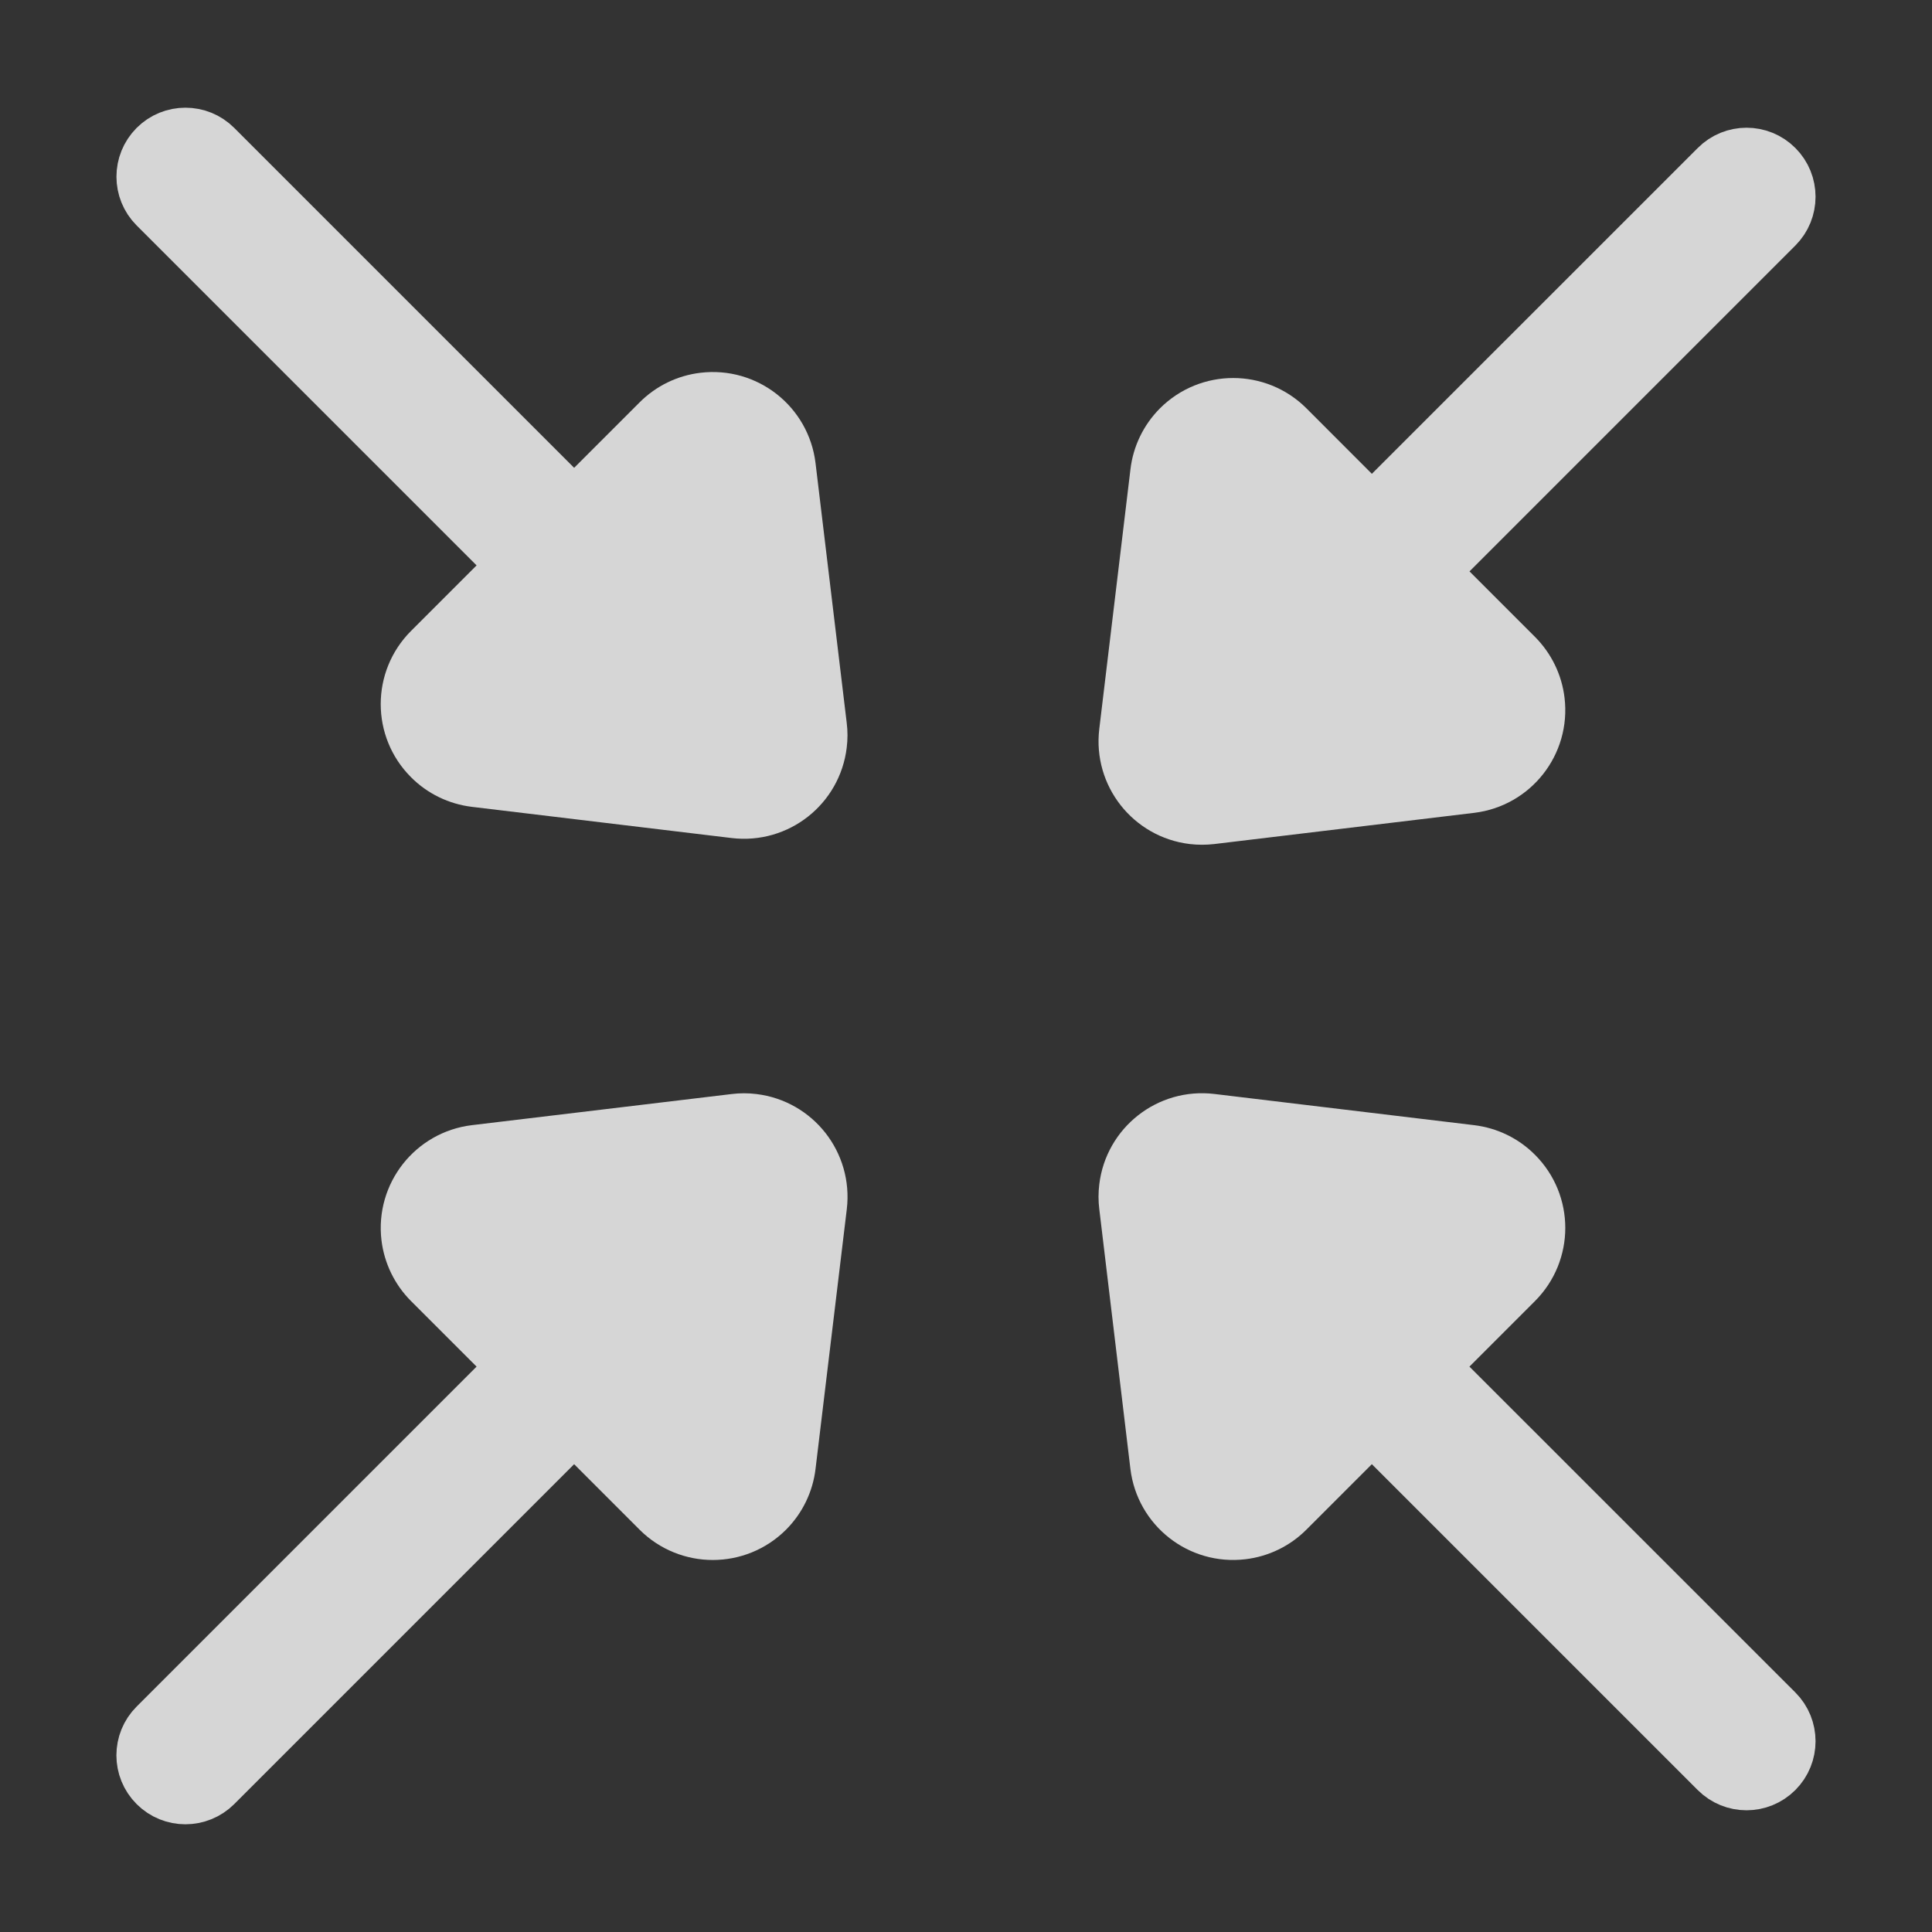 <?xml version="1.0" encoding="UTF-8"?>
<svg width="28px" height="28px" viewBox="0 0 28 28" version="1.1" xmlns="http://www.w3.org/2000/svg" xmlns:xlink="http://www.w3.org/1999/xlink">
    <rect x="0" y="0" width="28" height="28" fill="#333333" stroke="none"/>
    <!-- Generator: Sketch 51.2 (57519) - http://www.bohemiancoding.com/sketch -->
    <title>ic_integration</title>
    <desc>Created with Sketch.</desc>
    <defs></defs>
    <g id="industrial-landings" stroke="none" stroke-width="1" fill="none" fill-rule="evenodd">
        <g id="Artboard-Copy" transform="translate(-761, -337)">
            <g id="ic_hotels-copy-2" transform="translate(761, 337)">
                <rect id="Rectangle-7" x="0" y="0" width="28" height="28"></rect>
                <g id="noun_Shrink-proportionally_1691314" opacity="0.8" transform="translate(2, 2)" fill="#FFFFFF" fill-rule="nonzero" stroke="#FFFFFF">
                    <path d="M5.614,6.194 L4.311,7.497 C3.92,7.888 3.92,8.521 4.311,8.911 C4.469,9.07 4.676,9.17 4.899,9.197 L8.663,9.649 C9.212,9.715 9.709,9.324 9.775,8.775 C9.785,8.696 9.785,8.616 9.775,8.537 L9.323,4.772 C9.257,4.224 8.76,3.833 8.211,3.899 C7.989,3.925 7.782,4.026 7.623,4.185 L6.321,5.487 L1.041,0.207 C0.846,0.012 0.529,0.012 0.334,0.207 C0.139,0.403 0.139,0.719 0.334,0.914 L5.614,6.194 Z" id="Shape"></path>
                    <path d="M18.59,6.281 L23.666,1.205 C23.861,1.01 23.861,0.693 23.666,0.498 C23.471,0.302 23.154,0.302 22.959,0.498 L17.882,5.574 L16.58,4.271 C16.189,3.881 15.556,3.881 15.165,4.271 C15.007,4.43 14.906,4.637 14.88,4.859 L14.428,8.624 C14.362,9.172 14.753,9.67 15.302,9.736 C15.381,9.745 15.461,9.745 15.54,9.736 L19.305,9.284 C19.853,9.218 20.244,8.72 20.178,8.172 C20.152,7.95 20.051,7.743 19.893,7.584 L18.59,6.281 Z" id="Shape"></path>
                    <path d="M5.614,17.806 L0.334,23.086 C0.138,23.281 0.138,23.598 0.334,23.793 C0.431,23.89 0.559,23.939 0.687,23.939 C0.815,23.939 0.943,23.89 1.041,23.793 L6.321,18.513 L7.623,19.816 C8.014,20.206 8.647,20.206 9.038,19.816 C9.196,19.658 9.297,19.45 9.323,19.228 L9.776,15.464 C9.841,14.915 9.45,14.418 8.902,14.352 C8.823,14.342 8.743,14.342 8.664,14.352 L4.899,14.803 C4.351,14.869 3.96,15.367 4.025,15.915 C4.052,16.138 4.153,16.345 4.311,16.503 L5.614,17.806 Z" id="Shape"></path>
                    <path d="M18.589,17.806 L19.892,16.503 C20.283,16.112 20.283,15.479 19.892,15.089 C19.734,14.93 19.527,14.83 19.304,14.803 L15.54,14.351 C14.991,14.285 14.493,14.677 14.428,15.225 C14.418,15.304 14.418,15.384 14.428,15.463 L14.879,19.228 C14.945,19.776 15.443,20.167 15.991,20.101 C16.214,20.075 16.421,19.974 16.579,19.816 L17.882,18.513 L22.958,23.589 C23.056,23.687 23.184,23.736 23.312,23.736 C23.44,23.736 23.568,23.687 23.666,23.589 C23.861,23.394 23.861,23.077 23.666,22.882 L18.589,17.806 Z" id="Shape"></path>
                </g>
            </g>
        </g>
    </g>
</svg>